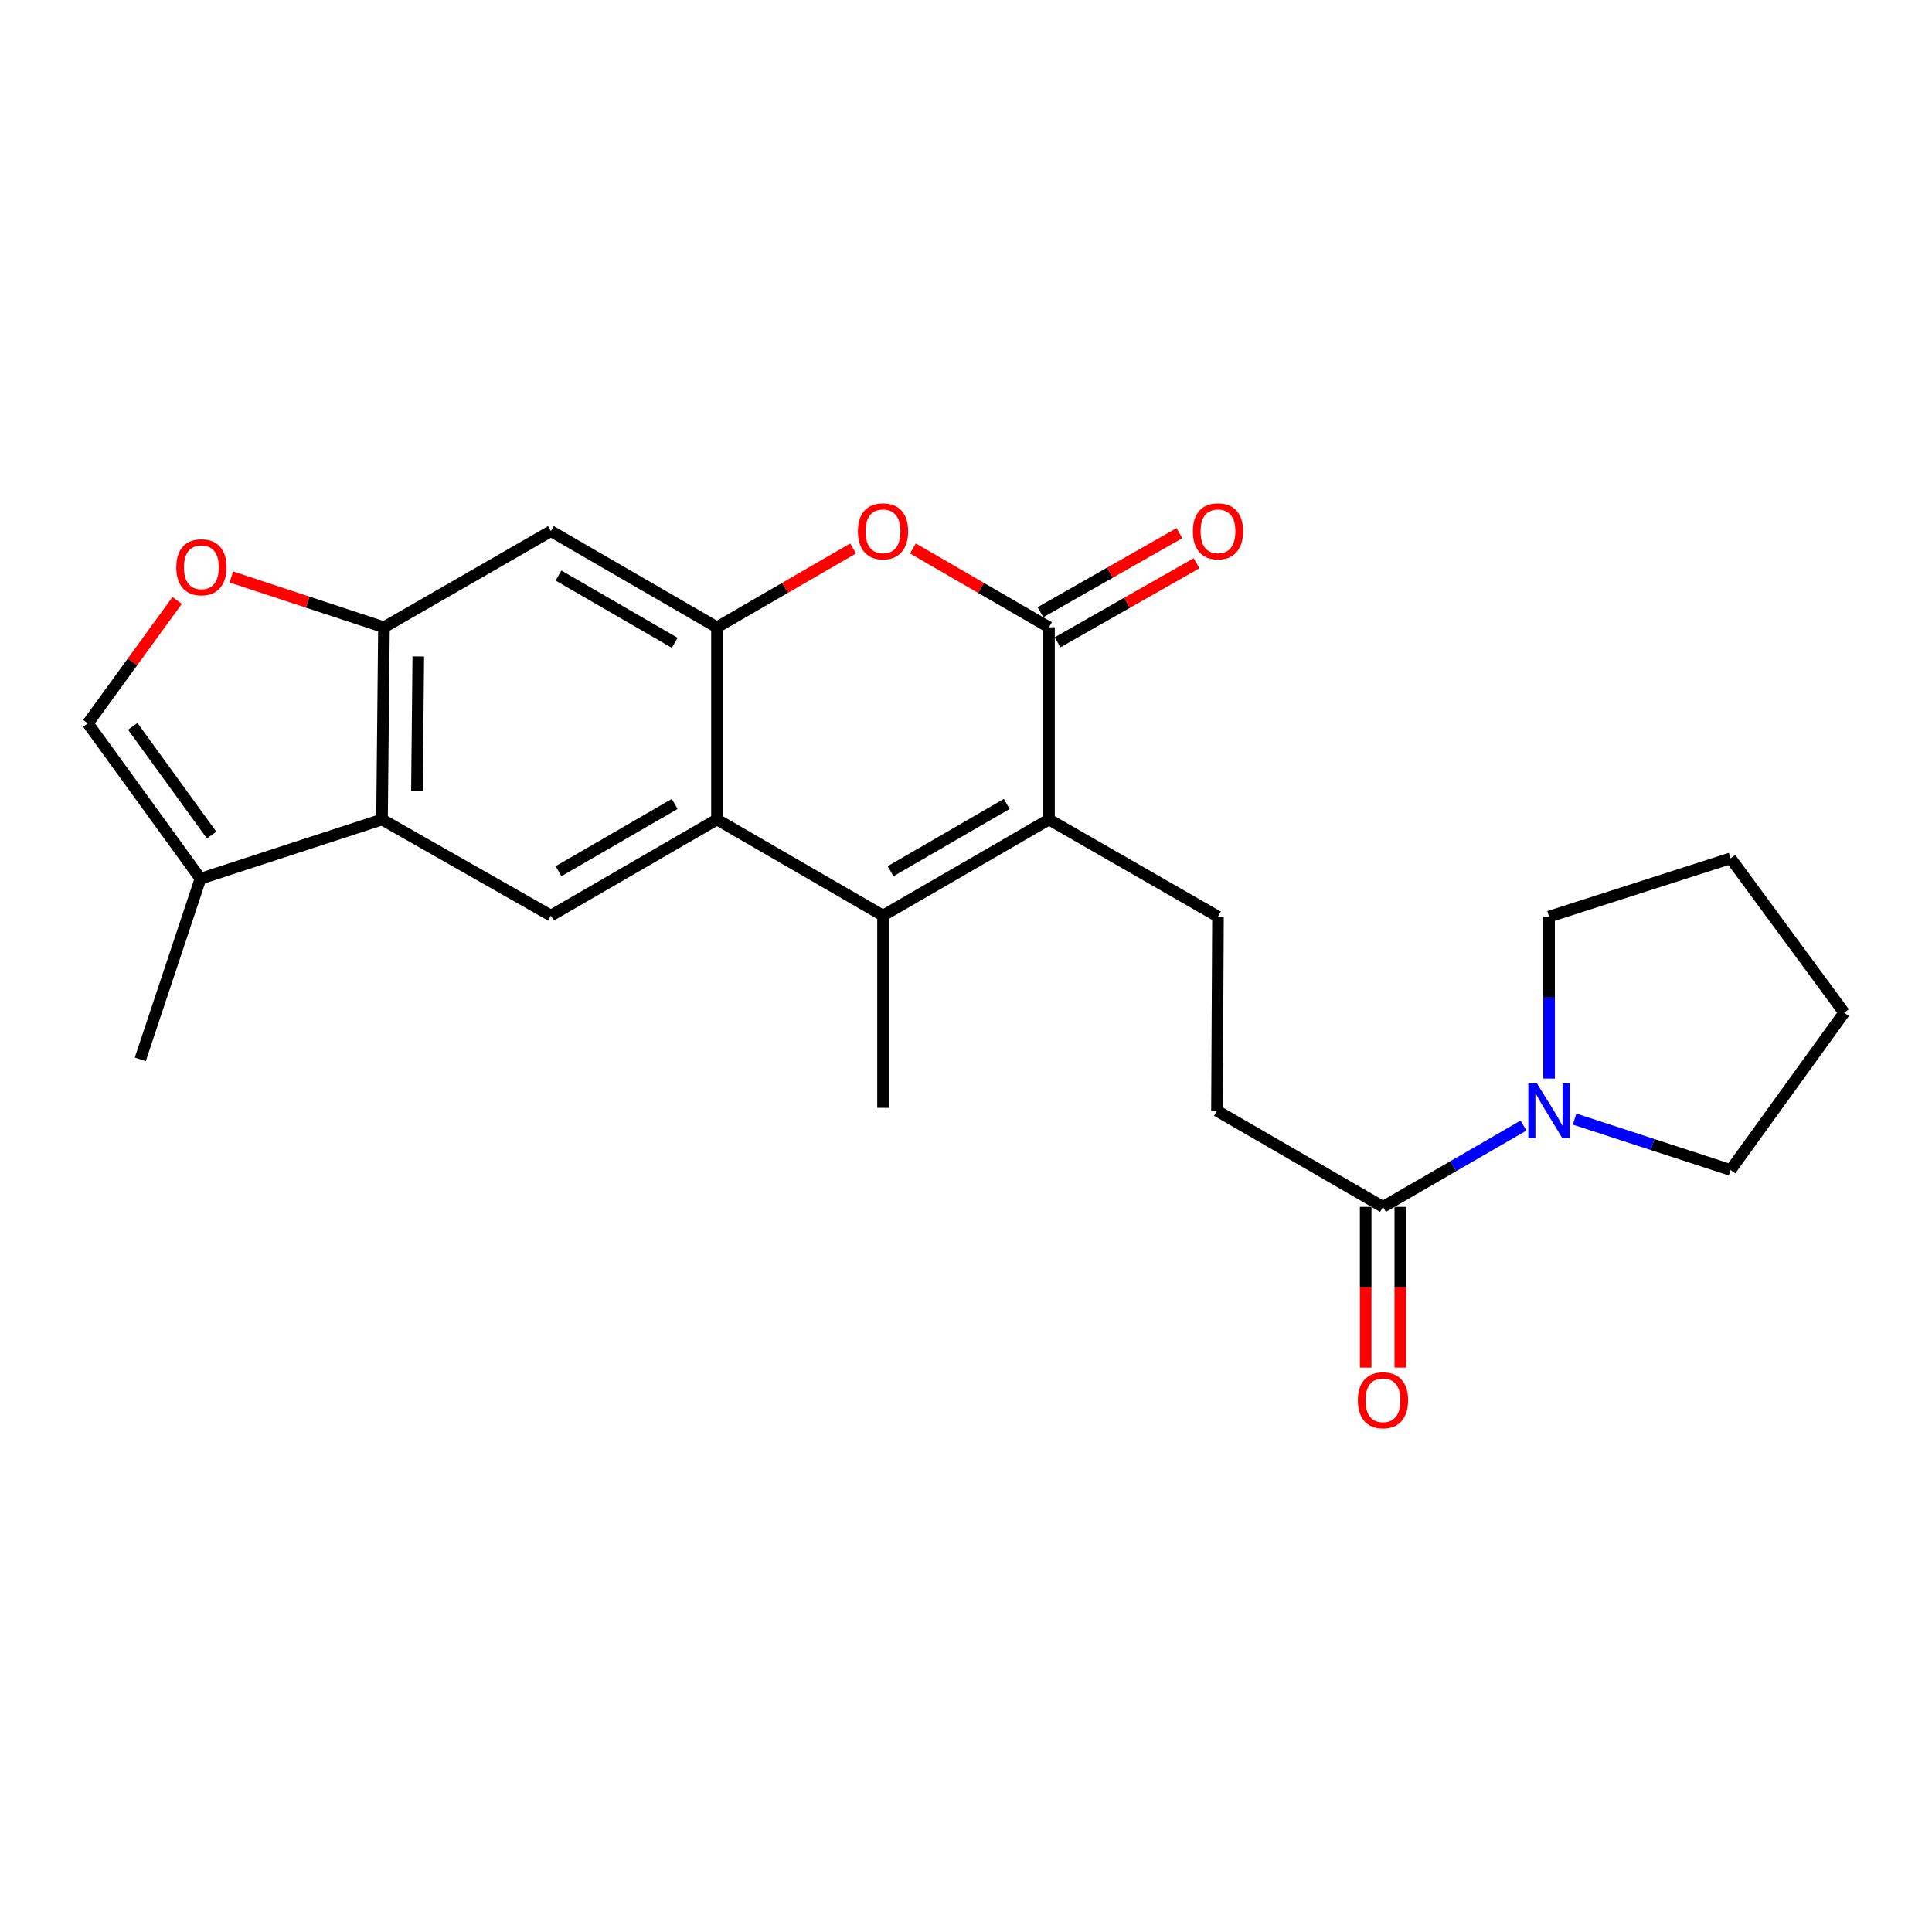 <?xml version='1.0' encoding='iso-8859-1'?>
<svg version='1.1' baseProfile='full'
              xmlns='http://www.w3.org/2000/svg'
                      xmlns:rdkit='http://www.rdkit.org/xml'
                      xmlns:xlink='http://www.w3.org/1999/xlink'
                  xml:space='preserve'
width='1000px' height='1000px' viewBox='0 0 1000 1000'>
<!-- END OF HEADER -->
<rect style='opacity:1.0;fill:#FFFFFF;stroke:none' width='1000' height='1000' x='0' y='0'> </rect>
<path class='bond-0' d='M 542.954,424.17 L 457.046,473.916' style='fill:none;fill-rule:evenodd;stroke:#000000;stroke-width:6px;stroke-linecap:butt;stroke-linejoin:miter;stroke-opacity:1' />
<path class='bond-0' d='M 521.085,416.119 L 460.949,450.941' style='fill:none;fill-rule:evenodd;stroke:#000000;stroke-width:6px;stroke-linecap:butt;stroke-linejoin:miter;stroke-opacity:1' />
<path class='bond-1' d='M 542.954,424.17 L 542.954,324.668' style='fill:none;fill-rule:evenodd;stroke:#000000;stroke-width:6px;stroke-linecap:butt;stroke-linejoin:miter;stroke-opacity:1' />
<path class='bond-14' d='M 542.954,424.17 L 630.425,474.434' style='fill:none;fill-rule:evenodd;stroke:#000000;stroke-width:6px;stroke-linecap:butt;stroke-linejoin:miter;stroke-opacity:1' />
<path class='bond-2' d='M 457.046,473.916 L 371.099,424.17' style='fill:none;fill-rule:evenodd;stroke:#000000;stroke-width:6px;stroke-linecap:butt;stroke-linejoin:miter;stroke-opacity:1' />
<path class='bond-18' d='M 457.046,473.916 L 457.046,573.418' style='fill:none;fill-rule:evenodd;stroke:#000000;stroke-width:6px;stroke-linecap:butt;stroke-linejoin:miter;stroke-opacity:1' />
<path class='bond-4' d='M 542.954,324.668 L 507.741,304.274' style='fill:none;fill-rule:evenodd;stroke:#000000;stroke-width:6px;stroke-linecap:butt;stroke-linejoin:miter;stroke-opacity:1' />
<path class='bond-4' d='M 507.741,304.274 L 472.528,283.879' style='fill:none;fill-rule:evenodd;stroke:#FF0000;stroke-width:6px;stroke-linecap:butt;stroke-linejoin:miter;stroke-opacity:1' />
<path class='bond-15' d='M 547.386,332.459 L 583.363,311.994' style='fill:none;fill-rule:evenodd;stroke:#000000;stroke-width:6px;stroke-linecap:butt;stroke-linejoin:miter;stroke-opacity:1' />
<path class='bond-15' d='M 583.363,311.994 L 619.341,291.529' style='fill:none;fill-rule:evenodd;stroke:#FF0000;stroke-width:6px;stroke-linecap:butt;stroke-linejoin:miter;stroke-opacity:1' />
<path class='bond-15' d='M 538.522,316.877 L 574.5,296.412' style='fill:none;fill-rule:evenodd;stroke:#000000;stroke-width:6px;stroke-linecap:butt;stroke-linejoin:miter;stroke-opacity:1' />
<path class='bond-15' d='M 574.5,296.412 L 610.477,275.947' style='fill:none;fill-rule:evenodd;stroke:#FF0000;stroke-width:6px;stroke-linecap:butt;stroke-linejoin:miter;stroke-opacity:1' />
<path class='bond-7' d='M 371.099,424.17 L 285.161,473.916' style='fill:none;fill-rule:evenodd;stroke:#000000;stroke-width:6px;stroke-linecap:butt;stroke-linejoin:miter;stroke-opacity:1' />
<path class='bond-7' d='M 349.227,416.118 L 289.071,450.94' style='fill:none;fill-rule:evenodd;stroke:#000000;stroke-width:6px;stroke-linecap:butt;stroke-linejoin:miter;stroke-opacity:1' />
<path class='bond-24' d='M 371.099,424.17 L 371.099,324.668' style='fill:none;fill-rule:evenodd;stroke:#000000;stroke-width:6px;stroke-linecap:butt;stroke-linejoin:miter;stroke-opacity:1' />
<path class='bond-3' d='M 371.099,324.668 L 406.331,304.272' style='fill:none;fill-rule:evenodd;stroke:#000000;stroke-width:6px;stroke-linecap:butt;stroke-linejoin:miter;stroke-opacity:1' />
<path class='bond-3' d='M 406.331,304.272 L 441.563,283.876' style='fill:none;fill-rule:evenodd;stroke:#FF0000;stroke-width:6px;stroke-linecap:butt;stroke-linejoin:miter;stroke-opacity:1' />
<path class='bond-8' d='M 371.099,324.668 L 285.161,274.912' style='fill:none;fill-rule:evenodd;stroke:#000000;stroke-width:6px;stroke-linecap:butt;stroke-linejoin:miter;stroke-opacity:1' />
<path class='bond-8' d='M 349.226,332.719 L 289.07,297.89' style='fill:none;fill-rule:evenodd;stroke:#000000;stroke-width:6px;stroke-linecap:butt;stroke-linejoin:miter;stroke-opacity:1' />
<path class='bond-5' d='M 197.73,424.17 L 285.161,473.916' style='fill:none;fill-rule:evenodd;stroke:#000000;stroke-width:6px;stroke-linecap:butt;stroke-linejoin:miter;stroke-opacity:1' />
<path class='bond-12' d='M 197.73,424.17 L 103.765,454.824' style='fill:none;fill-rule:evenodd;stroke:#000000;stroke-width:6px;stroke-linecap:butt;stroke-linejoin:miter;stroke-opacity:1' />
<path class='bond-25' d='M 197.73,424.17 L 198.736,324.668' style='fill:none;fill-rule:evenodd;stroke:#000000;stroke-width:6px;stroke-linecap:butt;stroke-linejoin:miter;stroke-opacity:1' />
<path class='bond-25' d='M 215.806,409.426 L 216.51,339.775' style='fill:none;fill-rule:evenodd;stroke:#000000;stroke-width:6px;stroke-linecap:butt;stroke-linejoin:miter;stroke-opacity:1' />
<path class='bond-6' d='M 198.736,324.668 L 285.161,274.912' style='fill:none;fill-rule:evenodd;stroke:#000000;stroke-width:6px;stroke-linecap:butt;stroke-linejoin:miter;stroke-opacity:1' />
<path class='bond-9' d='M 198.736,324.668 L 159.233,311.649' style='fill:none;fill-rule:evenodd;stroke:#000000;stroke-width:6px;stroke-linecap:butt;stroke-linejoin:miter;stroke-opacity:1' />
<path class='bond-9' d='M 159.233,311.649 L 119.731,298.63' style='fill:none;fill-rule:evenodd;stroke:#FF0000;stroke-width:6px;stroke-linecap:butt;stroke-linejoin:miter;stroke-opacity:1' />
<path class='bond-27' d='M 91.699,310.786 L 68.577,342.6' style='fill:none;fill-rule:evenodd;stroke:#FF0000;stroke-width:6px;stroke-linecap:butt;stroke-linejoin:miter;stroke-opacity:1' />
<path class='bond-27' d='M 68.577,342.6 L 45.455,374.414' style='fill:none;fill-rule:evenodd;stroke:#000000;stroke-width:6px;stroke-linecap:butt;stroke-linejoin:miter;stroke-opacity:1' />
<path class='bond-10' d='M 715.835,624.668 L 629.897,574.932' style='fill:none;fill-rule:evenodd;stroke:#000000;stroke-width:6px;stroke-linecap:butt;stroke-linejoin:miter;stroke-opacity:1' />
<path class='bond-11' d='M 715.835,624.668 L 752.202,603.625' style='fill:none;fill-rule:evenodd;stroke:#000000;stroke-width:6px;stroke-linecap:butt;stroke-linejoin:miter;stroke-opacity:1' />
<path class='bond-11' d='M 752.202,603.625 L 788.569,582.583' style='fill:none;fill-rule:evenodd;stroke:#0000FF;stroke-width:6px;stroke-linecap:butt;stroke-linejoin:miter;stroke-opacity:1' />
<path class='bond-17' d='M 706.871,624.668 L 706.871,666.267' style='fill:none;fill-rule:evenodd;stroke:#000000;stroke-width:6px;stroke-linecap:butt;stroke-linejoin:miter;stroke-opacity:1' />
<path class='bond-17' d='M 706.871,666.267 L 706.871,707.867' style='fill:none;fill-rule:evenodd;stroke:#FF0000;stroke-width:6px;stroke-linecap:butt;stroke-linejoin:miter;stroke-opacity:1' />
<path class='bond-17' d='M 724.798,624.668 L 724.798,666.267' style='fill:none;fill-rule:evenodd;stroke:#000000;stroke-width:6px;stroke-linecap:butt;stroke-linejoin:miter;stroke-opacity:1' />
<path class='bond-17' d='M 724.798,666.267 L 724.798,707.867' style='fill:none;fill-rule:evenodd;stroke:#FF0000;stroke-width:6px;stroke-linecap:butt;stroke-linejoin:miter;stroke-opacity:1' />
<path class='bond-19' d='M 801.792,558.259 L 801.792,516.347' style='fill:none;fill-rule:evenodd;stroke:#0000FF;stroke-width:6px;stroke-linecap:butt;stroke-linejoin:miter;stroke-opacity:1' />
<path class='bond-19' d='M 801.792,516.347 L 801.792,474.434' style='fill:none;fill-rule:evenodd;stroke:#000000;stroke-width:6px;stroke-linecap:butt;stroke-linejoin:miter;stroke-opacity:1' />
<path class='bond-20' d='M 815.003,579.24 L 855.38,592.408' style='fill:none;fill-rule:evenodd;stroke:#0000FF;stroke-width:6px;stroke-linecap:butt;stroke-linejoin:miter;stroke-opacity:1' />
<path class='bond-20' d='M 855.38,592.408 L 895.757,605.576' style='fill:none;fill-rule:evenodd;stroke:#000000;stroke-width:6px;stroke-linecap:butt;stroke-linejoin:miter;stroke-opacity:1' />
<path class='bond-13' d='M 103.765,454.824 L 45.455,374.414' style='fill:none;fill-rule:evenodd;stroke:#000000;stroke-width:6px;stroke-linecap:butt;stroke-linejoin:miter;stroke-opacity:1' />
<path class='bond-13' d='M 109.531,432.239 L 68.713,375.952' style='fill:none;fill-rule:evenodd;stroke:#000000;stroke-width:6px;stroke-linecap:butt;stroke-linejoin:miter;stroke-opacity:1' />
<path class='bond-21' d='M 103.765,454.824 L 72.603,548.311' style='fill:none;fill-rule:evenodd;stroke:#000000;stroke-width:6px;stroke-linecap:butt;stroke-linejoin:miter;stroke-opacity:1' />
<path class='bond-16' d='M 630.425,474.434 L 629.897,574.932' style='fill:none;fill-rule:evenodd;stroke:#000000;stroke-width:6px;stroke-linecap:butt;stroke-linejoin:miter;stroke-opacity:1' />
<path class='bond-22' d='M 801.792,474.434 L 895.757,444.278' style='fill:none;fill-rule:evenodd;stroke:#000000;stroke-width:6px;stroke-linecap:butt;stroke-linejoin:miter;stroke-opacity:1' />
<path class='bond-23' d='M 895.757,605.576 L 954.545,524.16' style='fill:none;fill-rule:evenodd;stroke:#000000;stroke-width:6px;stroke-linecap:butt;stroke-linejoin:miter;stroke-opacity:1' />
<path class='bond-26' d='M 895.757,444.278 L 954.545,524.16' style='fill:none;fill-rule:evenodd;stroke:#000000;stroke-width:6px;stroke-linecap:butt;stroke-linejoin:miter;stroke-opacity:1' />
<path  class='atom-5' d='M 444.046 274.992
Q 444.046 268.192, 447.406 264.392
Q 450.766 260.592, 457.046 260.592
Q 463.326 260.592, 466.686 264.392
Q 470.046 268.192, 470.046 274.992
Q 470.046 281.872, 466.646 285.792
Q 463.246 289.672, 457.046 289.672
Q 450.806 289.672, 447.406 285.792
Q 444.046 281.912, 444.046 274.992
M 457.046 286.472
Q 461.366 286.472, 463.686 283.592
Q 466.046 280.672, 466.046 274.992
Q 466.046 269.432, 463.686 266.632
Q 461.366 263.792, 457.046 263.792
Q 452.726 263.792, 450.366 266.592
Q 448.046 269.392, 448.046 274.992
Q 448.046 280.712, 450.366 283.592
Q 452.726 286.472, 457.046 286.472
' fill='#FF0000'/>
<path  class='atom-10' d='M 91.243 293.606
Q 91.243 286.806, 94.603 283.006
Q 97.963 279.206, 104.243 279.206
Q 110.523 279.206, 113.883 283.006
Q 117.243 286.806, 117.243 293.606
Q 117.243 300.486, 113.843 304.406
Q 110.443 308.286, 104.243 308.286
Q 98.003 308.286, 94.603 304.406
Q 91.243 300.526, 91.243 293.606
M 104.243 305.086
Q 108.563 305.086, 110.883 302.206
Q 113.243 299.286, 113.243 293.606
Q 113.243 288.046, 110.883 285.246
Q 108.563 282.406, 104.243 282.406
Q 99.923 282.406, 97.563 285.206
Q 95.243 288.006, 95.243 293.606
Q 95.243 299.326, 97.563 302.206
Q 99.923 305.086, 104.243 305.086
' fill='#FF0000'/>
<path  class='atom-12' d='M 795.532 560.772
L 804.812 575.772
Q 805.732 577.252, 807.212 579.932
Q 808.692 582.612, 808.772 582.772
L 808.772 560.772
L 812.532 560.772
L 812.532 589.092
L 808.652 589.092
L 798.692 572.692
Q 797.532 570.772, 796.292 568.572
Q 795.092 566.372, 794.732 565.692
L 794.732 589.092
L 791.052 589.092
L 791.052 560.772
L 795.532 560.772
' fill='#0000FF'/>
<path  class='atom-16' d='M 617.425 274.992
Q 617.425 268.192, 620.785 264.392
Q 624.145 260.592, 630.425 260.592
Q 636.705 260.592, 640.065 264.392
Q 643.425 268.192, 643.425 274.992
Q 643.425 281.872, 640.025 285.792
Q 636.625 289.672, 630.425 289.672
Q 624.185 289.672, 620.785 285.792
Q 617.425 281.912, 617.425 274.992
M 630.425 286.472
Q 634.745 286.472, 637.065 283.592
Q 639.425 280.672, 639.425 274.992
Q 639.425 269.432, 637.065 266.632
Q 634.745 263.792, 630.425 263.792
Q 626.105 263.792, 623.745 266.592
Q 621.425 269.392, 621.425 274.992
Q 621.425 280.712, 623.745 283.592
Q 626.105 286.472, 630.425 286.472
' fill='#FF0000'/>
<path  class='atom-18' d='M 702.835 724.768
Q 702.835 717.968, 706.195 714.168
Q 709.555 710.368, 715.835 710.368
Q 722.115 710.368, 725.475 714.168
Q 728.835 717.968, 728.835 724.768
Q 728.835 731.648, 725.435 735.568
Q 722.035 739.448, 715.835 739.448
Q 709.595 739.448, 706.195 735.568
Q 702.835 731.688, 702.835 724.768
M 715.835 736.248
Q 720.155 736.248, 722.475 733.368
Q 724.835 730.448, 724.835 724.768
Q 724.835 719.208, 722.475 716.408
Q 720.155 713.568, 715.835 713.568
Q 711.515 713.568, 709.155 716.368
Q 706.835 719.168, 706.835 724.768
Q 706.835 730.488, 709.155 733.368
Q 711.515 736.248, 715.835 736.248
' fill='#FF0000'/>
</svg>
